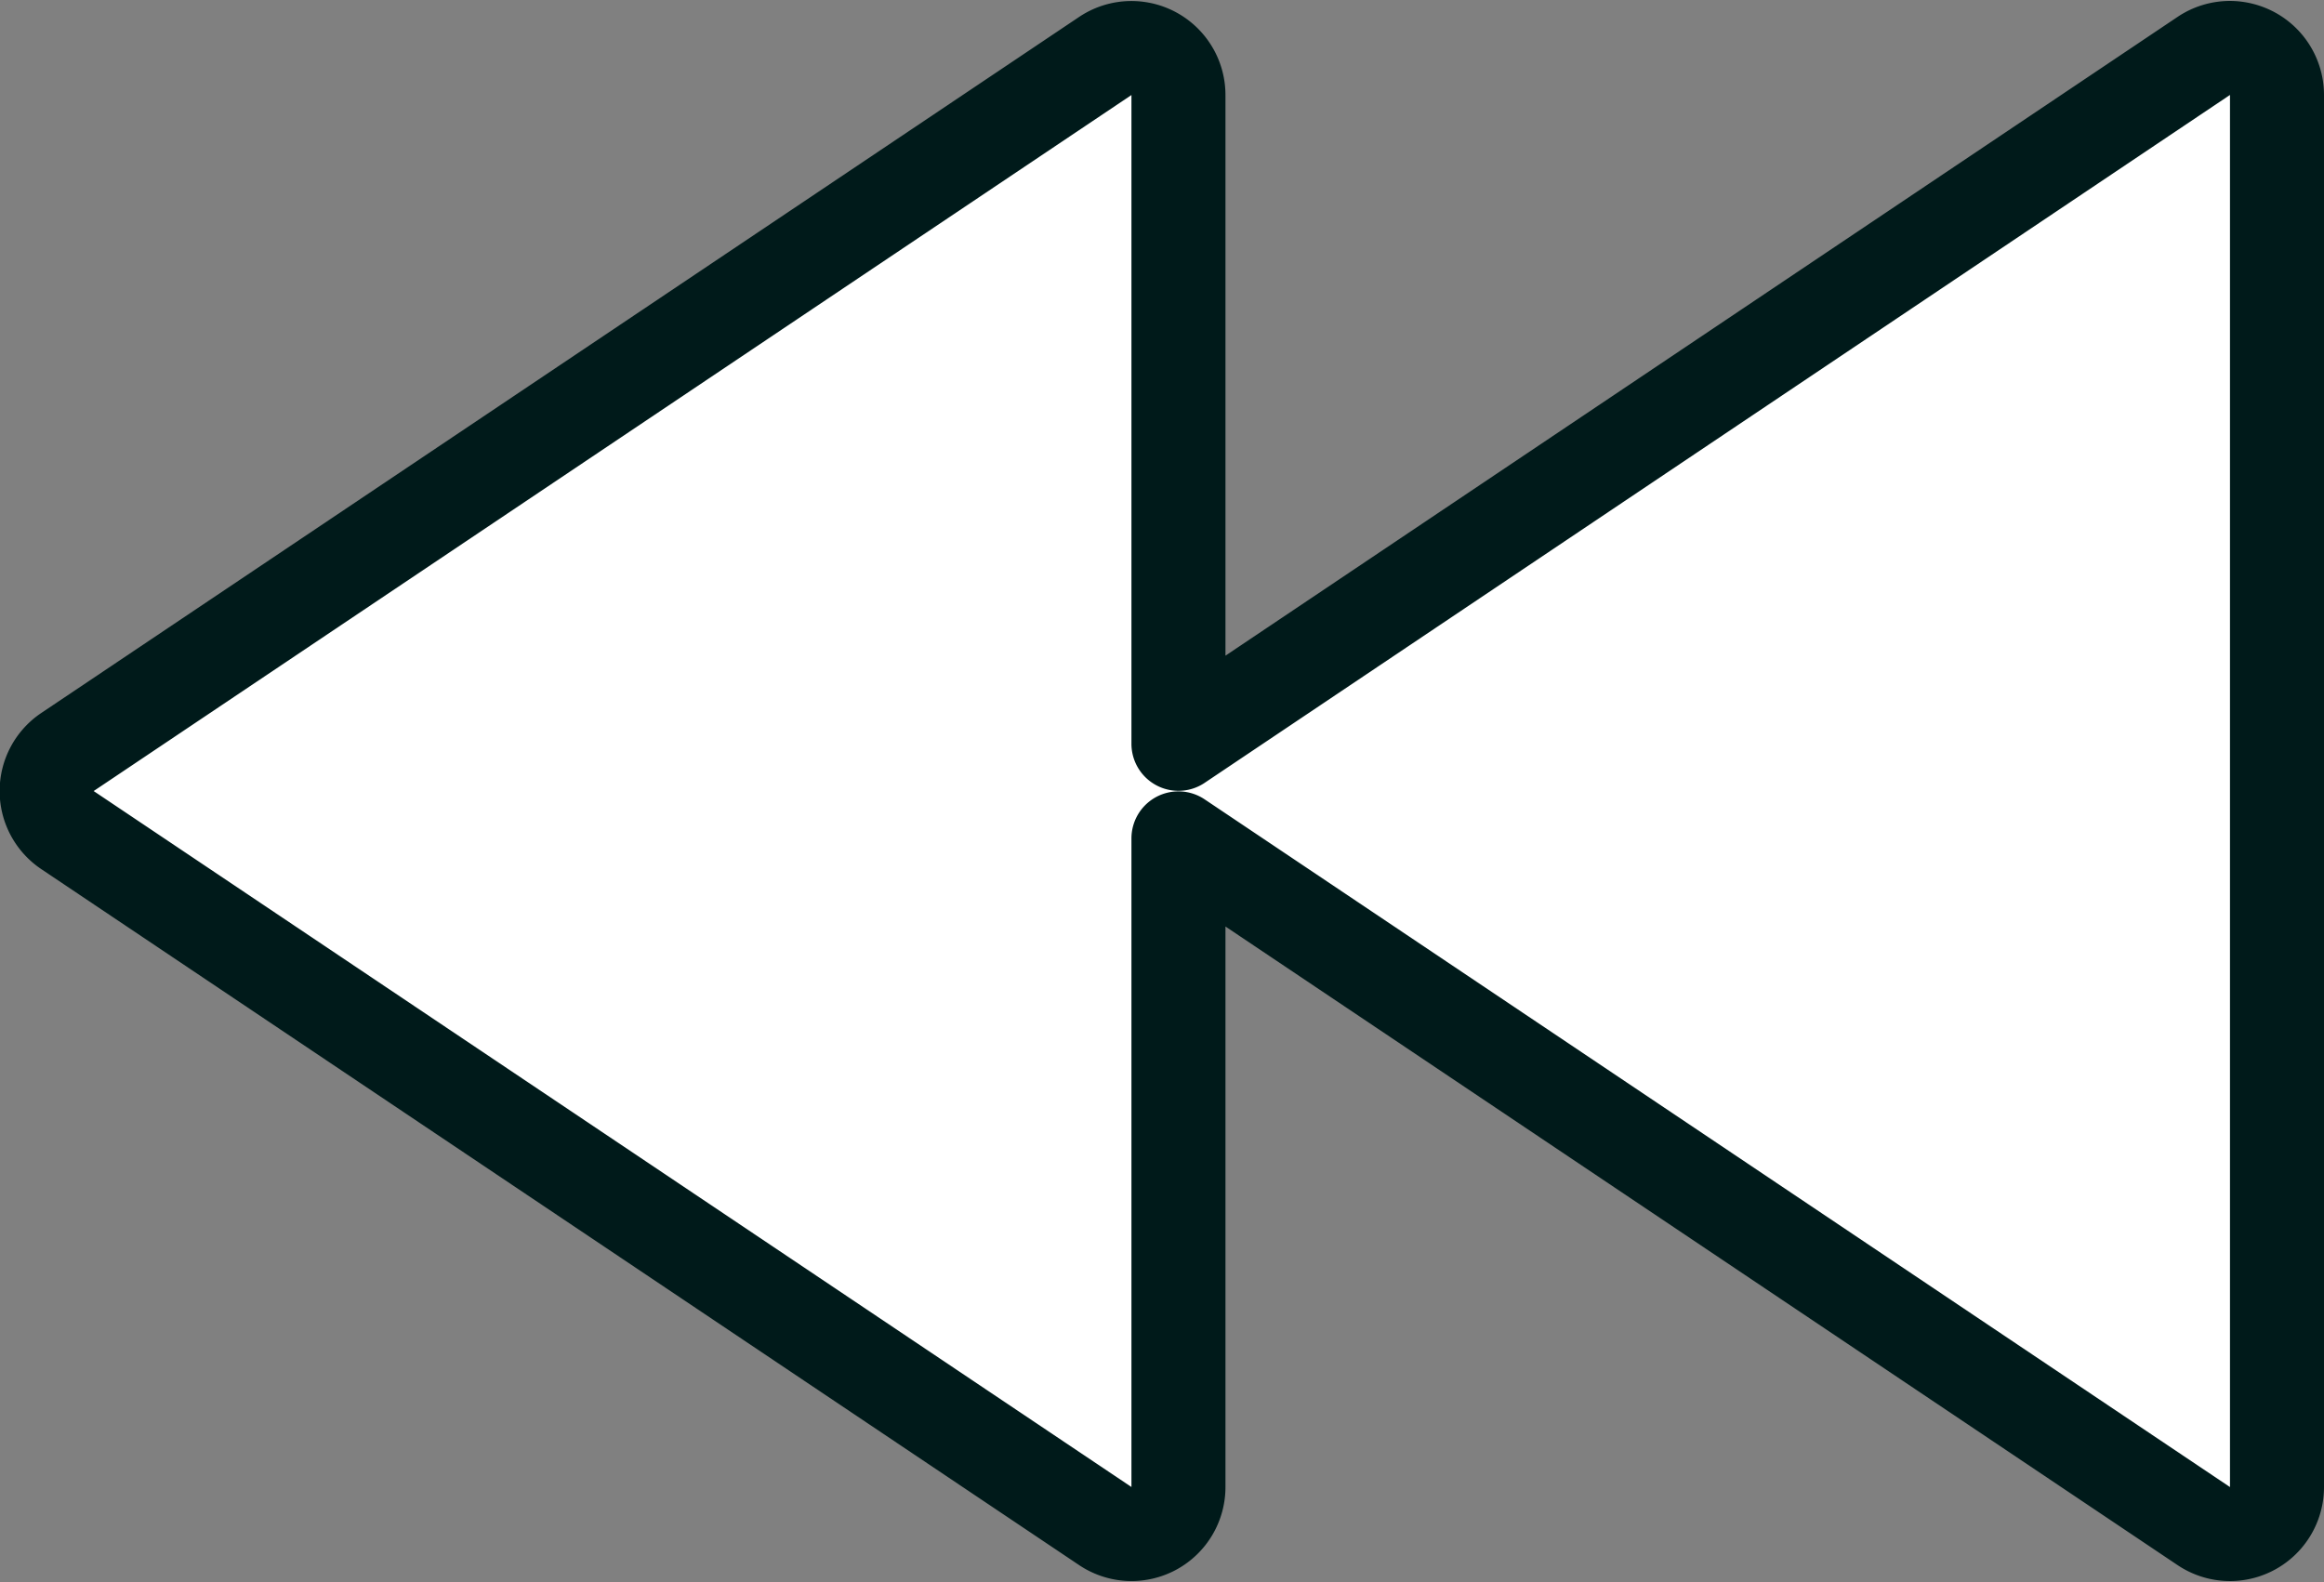 <svg xmlns="http://www.w3.org/2000/svg" width="24.718" height="16.831" viewBox="0 0 24.718 16.831">
  <rect x="0" y="0" width="24.718" height="16.831" fill="#808080" stroke="none"/>
  <path id="Unión_7" data-name="Unión 7" d="M11.948.059A.5.5,0,0,0,11.684.5V7.4L.779.085A.5.5,0,0,0,0,.5V15.307a.5.5,0,0,0,.265.442.508.508,0,0,0,.236.059.5.5,0,0,0,.278-.085L11.684,8.406v6.9a.5.5,0,0,0,.779.416L23.5,8.319a.5.5,0,0,0,0-.831L12.462.085a.5.5,0,0,0-.514-.026Z" transform="translate(24.218 16.318) rotate(180)" fill="#fff" stroke="#001a1a" stroke-linecap="round" stroke-linejoin="round" stroke-width="1"/>
</svg>
